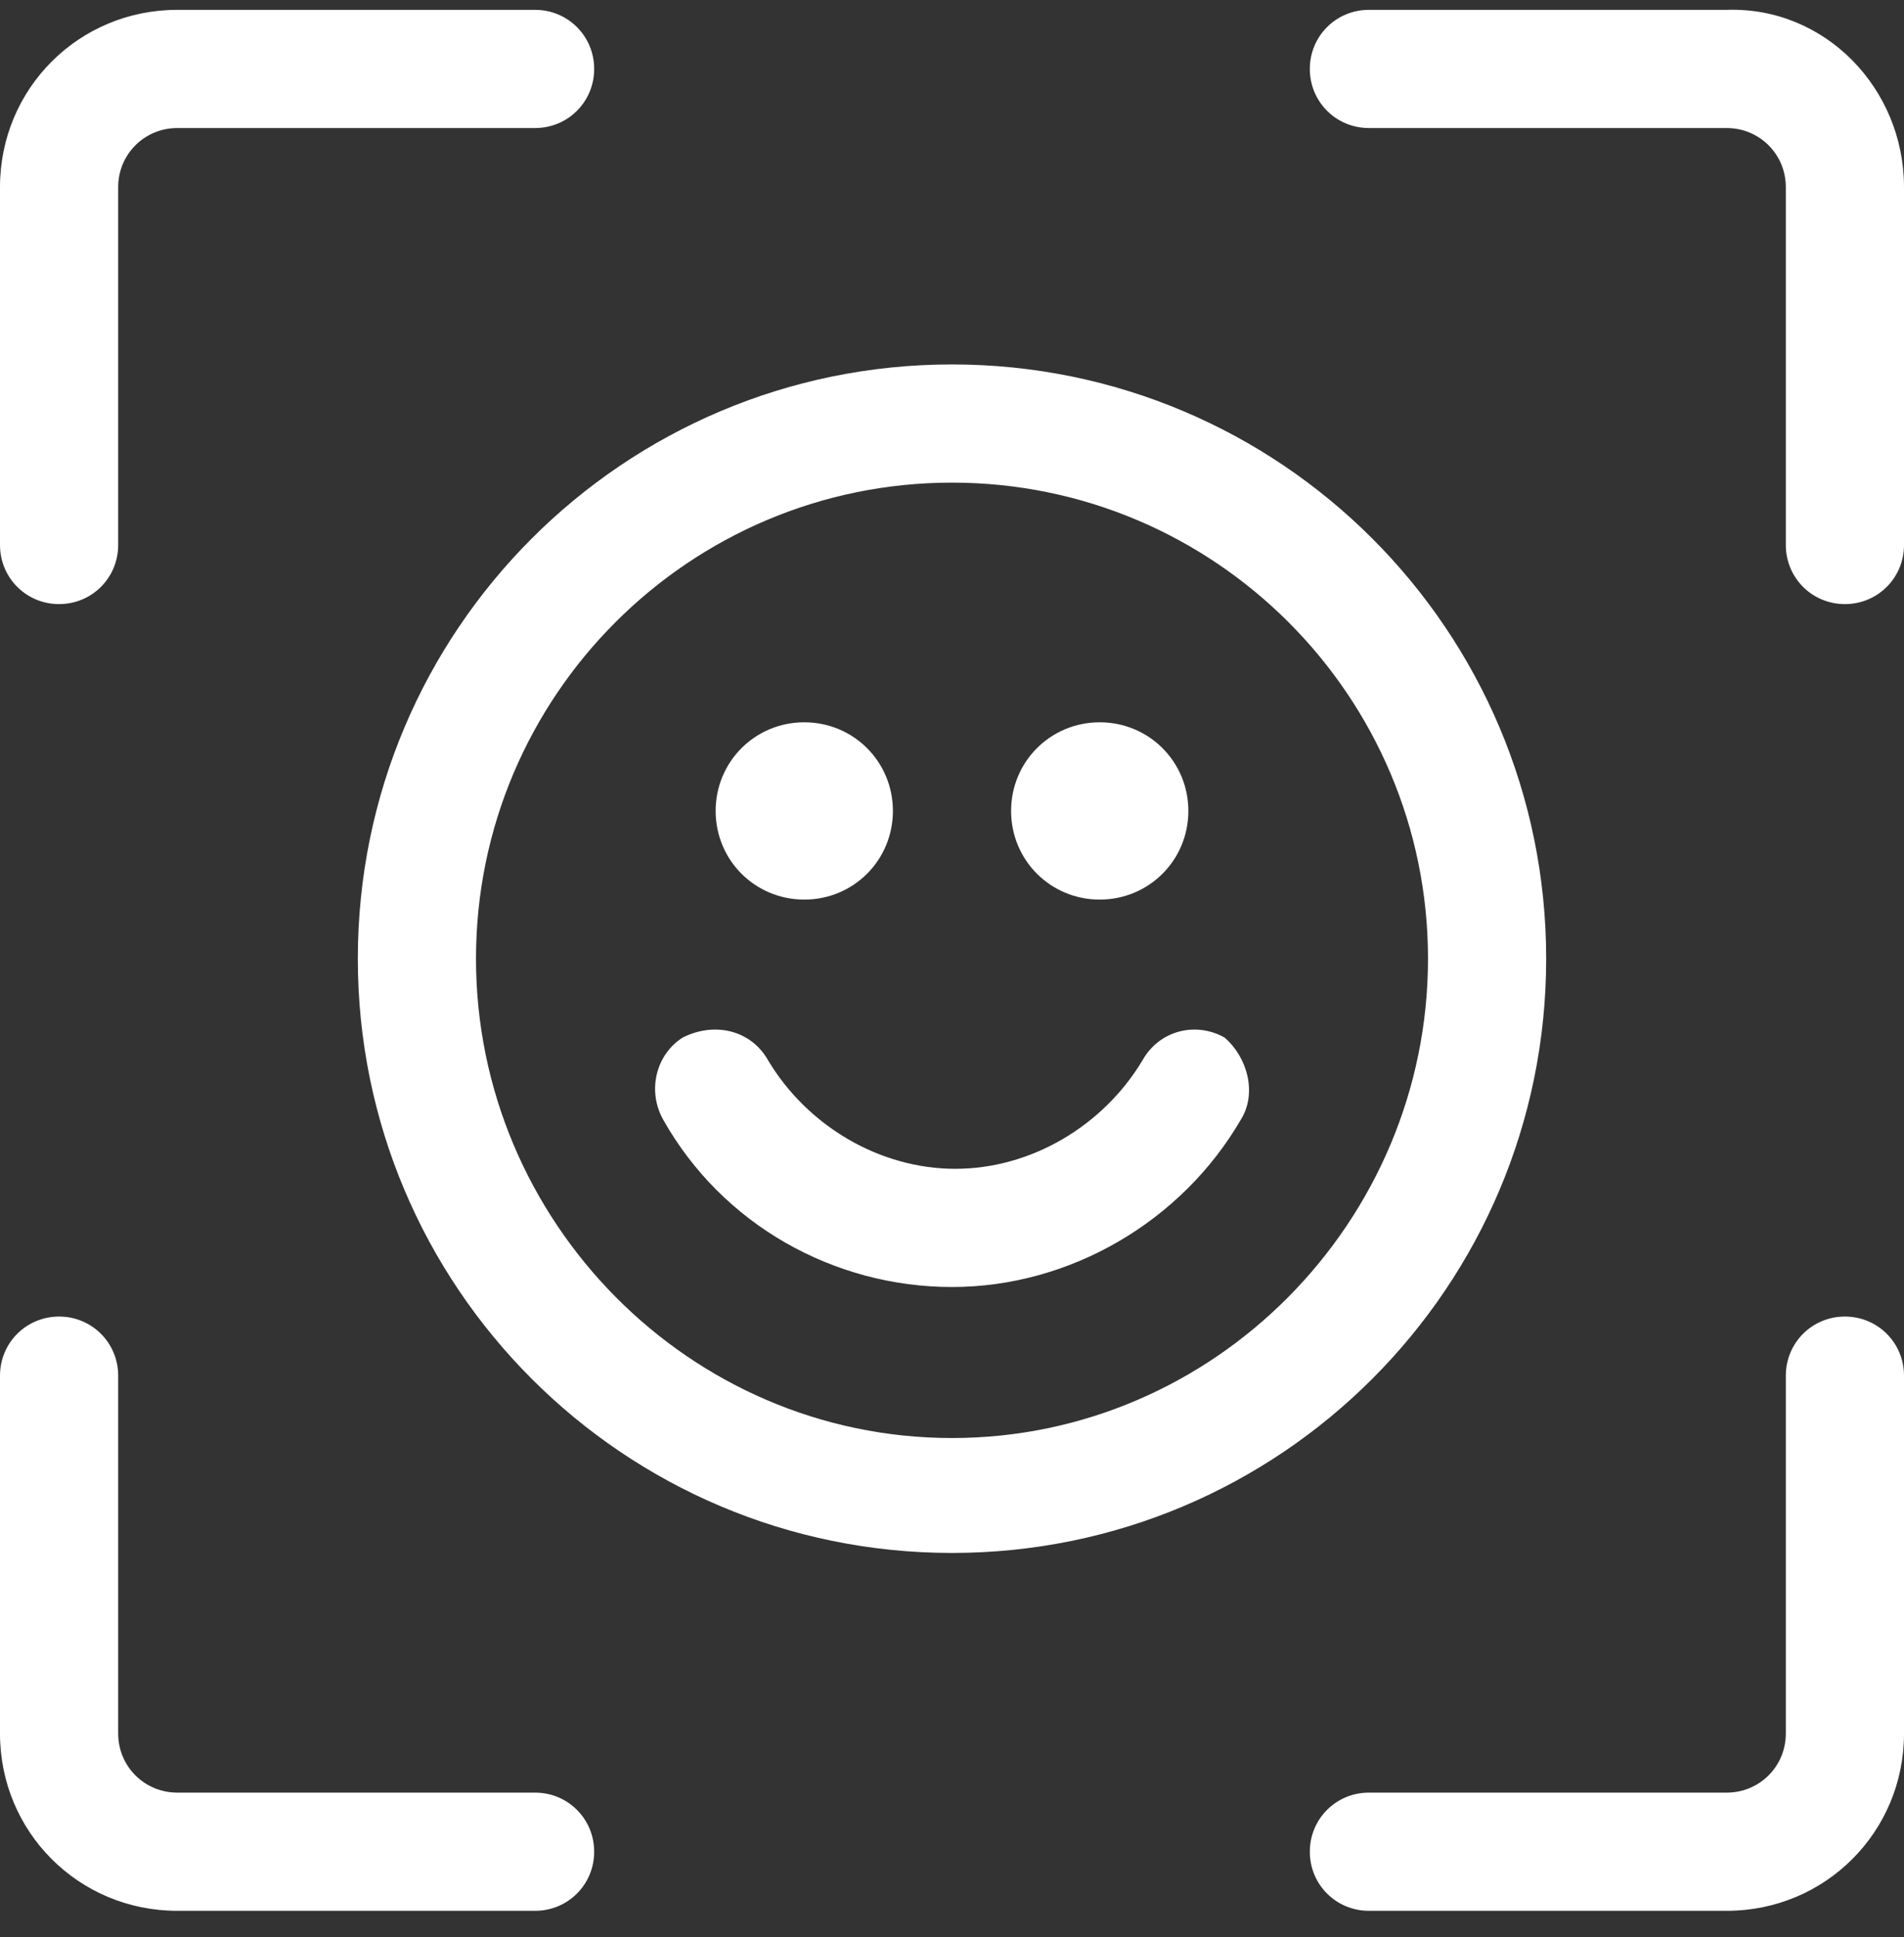 <?xml version="1.0" encoding="utf-8"?>
<!-- Generator: Adobe Illustrator 28.0.0, SVG Export Plug-In . SVG Version: 6.00 Build 0)  -->
<svg version="1.1" id="Layer_1" xmlns="http://www.w3.org/2000/svg" xmlns:xlink="http://www.w3.org/1999/xlink" x="0px" y="0px"
	 viewBox="0 0 58 59" style="enable-background:new 0 0 58 59;" xml:space="preserve">
<rect x="0" y="0" width="58" height="59" fill="#333333" stroke="none"/>
<style type="text/css">
	.st0{enable-background:new    ;}
	.st1{fill:#FFFFFF;}
</style>
<g class="st0">
	<path class="st1" d="M0,16.6V5.7c0-3,2.4-5.4,5.4-5.4h10.9c1,0,1.8,0.8,1.8,1.8s-0.8,1.8-1.8,1.8H5.4c-1,0-1.8,0.8-1.8,1.8v10.9
		c0,1-0.8,1.8-1.8,1.8C0.8,18.4,0,17.6,0,16.6z M18.1,56.4c0,1-0.8,1.8-1.8,1.8H5.4c-3,0-5.4-2.4-5.4-5.4V41.9c0-1,0.8-1.8,1.8-1.8
		s1.8,0.8,1.8,1.8v10.9c0,1,0.8,1.8,1.8,1.8h10.9C17.3,54.6,18.1,55.4,18.1,56.4z M47.1,29.2c0,10-8.1,18.1-18.1,18.1
		s-18.1-8.1-18.1-18.1S19,11.1,29,11.1C39,11.1,47.1,19.2,47.1,29.2z M43.5,29.2c0-8-6.5-14.5-14.5-14.5c-8,0-14.5,6.5-14.5,14.5
		S21,43.8,29,43.8C37,43.8,43.5,37.2,43.5,29.2z M37.8,34.1c-1.8,3.1-5.2,5.1-8.8,5.1s-7-1.9-8.8-5.1c-0.5-0.9-0.2-2,0.6-2.5
		c1-0.5,2.1-0.2,2.6,0.7c1.2,2,3.4,3.3,5.7,3.3c2.3,0,4.5-1.3,5.7-3.3c0.5-0.9,1.6-1.2,2.5-0.7C38,32.2,38.3,33.3,37.8,34.1z
		 M21.8,24.7c0-1.5,1.2-2.7,2.7-2.7s2.7,1.2,2.7,2.7s-1.2,2.7-2.7,2.7C23,27.4,21.8,26.2,21.8,24.7z M30.8,24.7
		c0-1.5,1.2-2.7,2.7-2.7s2.7,1.2,2.7,2.7s-1.2,2.7-2.7,2.7S30.8,26.2,30.8,24.7z M58,5.7v10.9c0,1-0.8,1.8-1.8,1.8s-1.8-0.8-1.8-1.8
		V5.7c0-1-0.8-1.8-1.8-1.8H41.7c-1,0-1.8-0.8-1.8-1.8s0.8-1.8,1.8-1.8h10.9C55.6,0.2,58,2.7,58,5.7z M58,41.9v10.9
		c0,3-2.4,5.4-5.4,5.4H41.7c-1,0-1.8-0.8-1.8-1.8s0.8-1.8,1.8-1.8h10.9c1,0,1.8-0.8,1.8-1.8V41.9c0-1,0.8-1.8,1.8-1.8
		C57.2,40.1,58,40.9,58,41.9z"/>
</g>
</svg>
